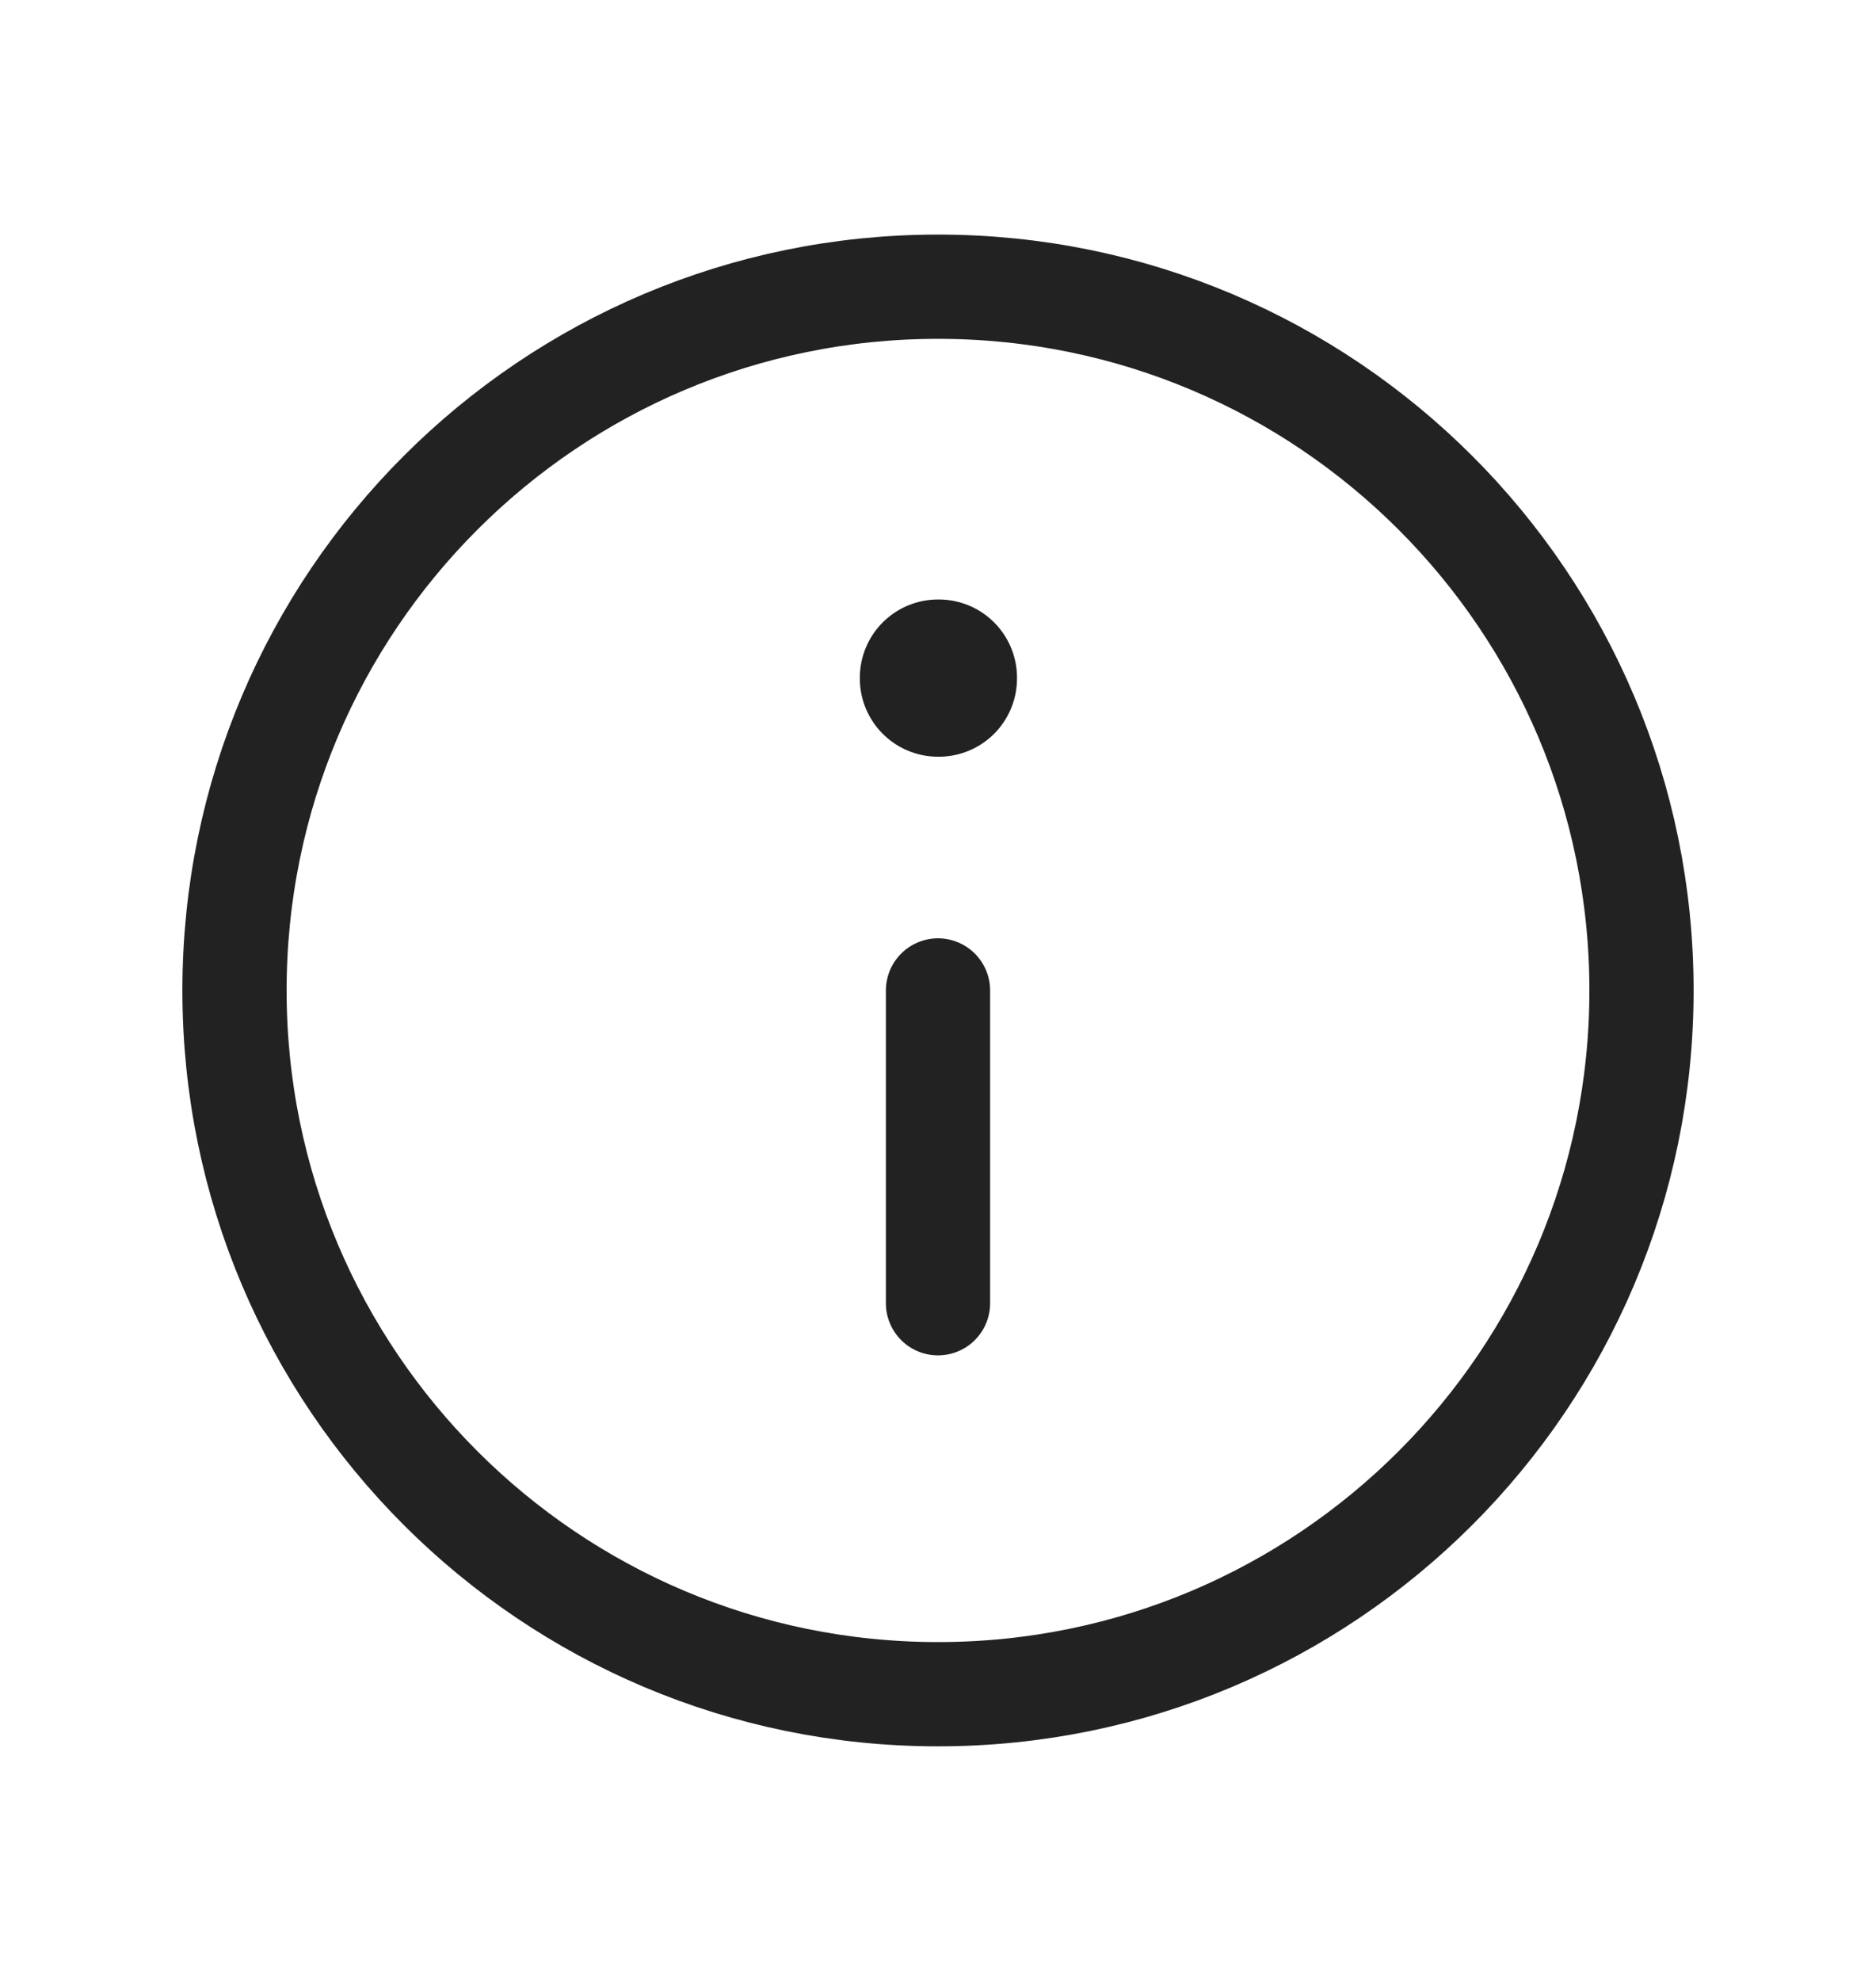 <svg width="18" height="19" viewBox="0 0 18 19" fill="none" xmlns="http://www.w3.org/2000/svg">
<path d="M9 16.25C12.728 16.25 15.75 13.228 15.75 9.5C15.75 5.772 12.728 2.75 9 2.75C5.272 2.75 2.25 5.772 2.25 9.5C2.25 13.228 5.272 16.25 9 16.25Z" stroke="#222222" stroke-linecap="round" stroke-linejoin="round"/>
<path d="M9 6.5H9.008V6.508H9V6.5Z" stroke="#222222" stroke-width="1.5" stroke-linejoin="round"/>
<path d="M9 9.5V12.5" stroke="#222222" stroke-linecap="round" stroke-linejoin="round"/>
</svg>
